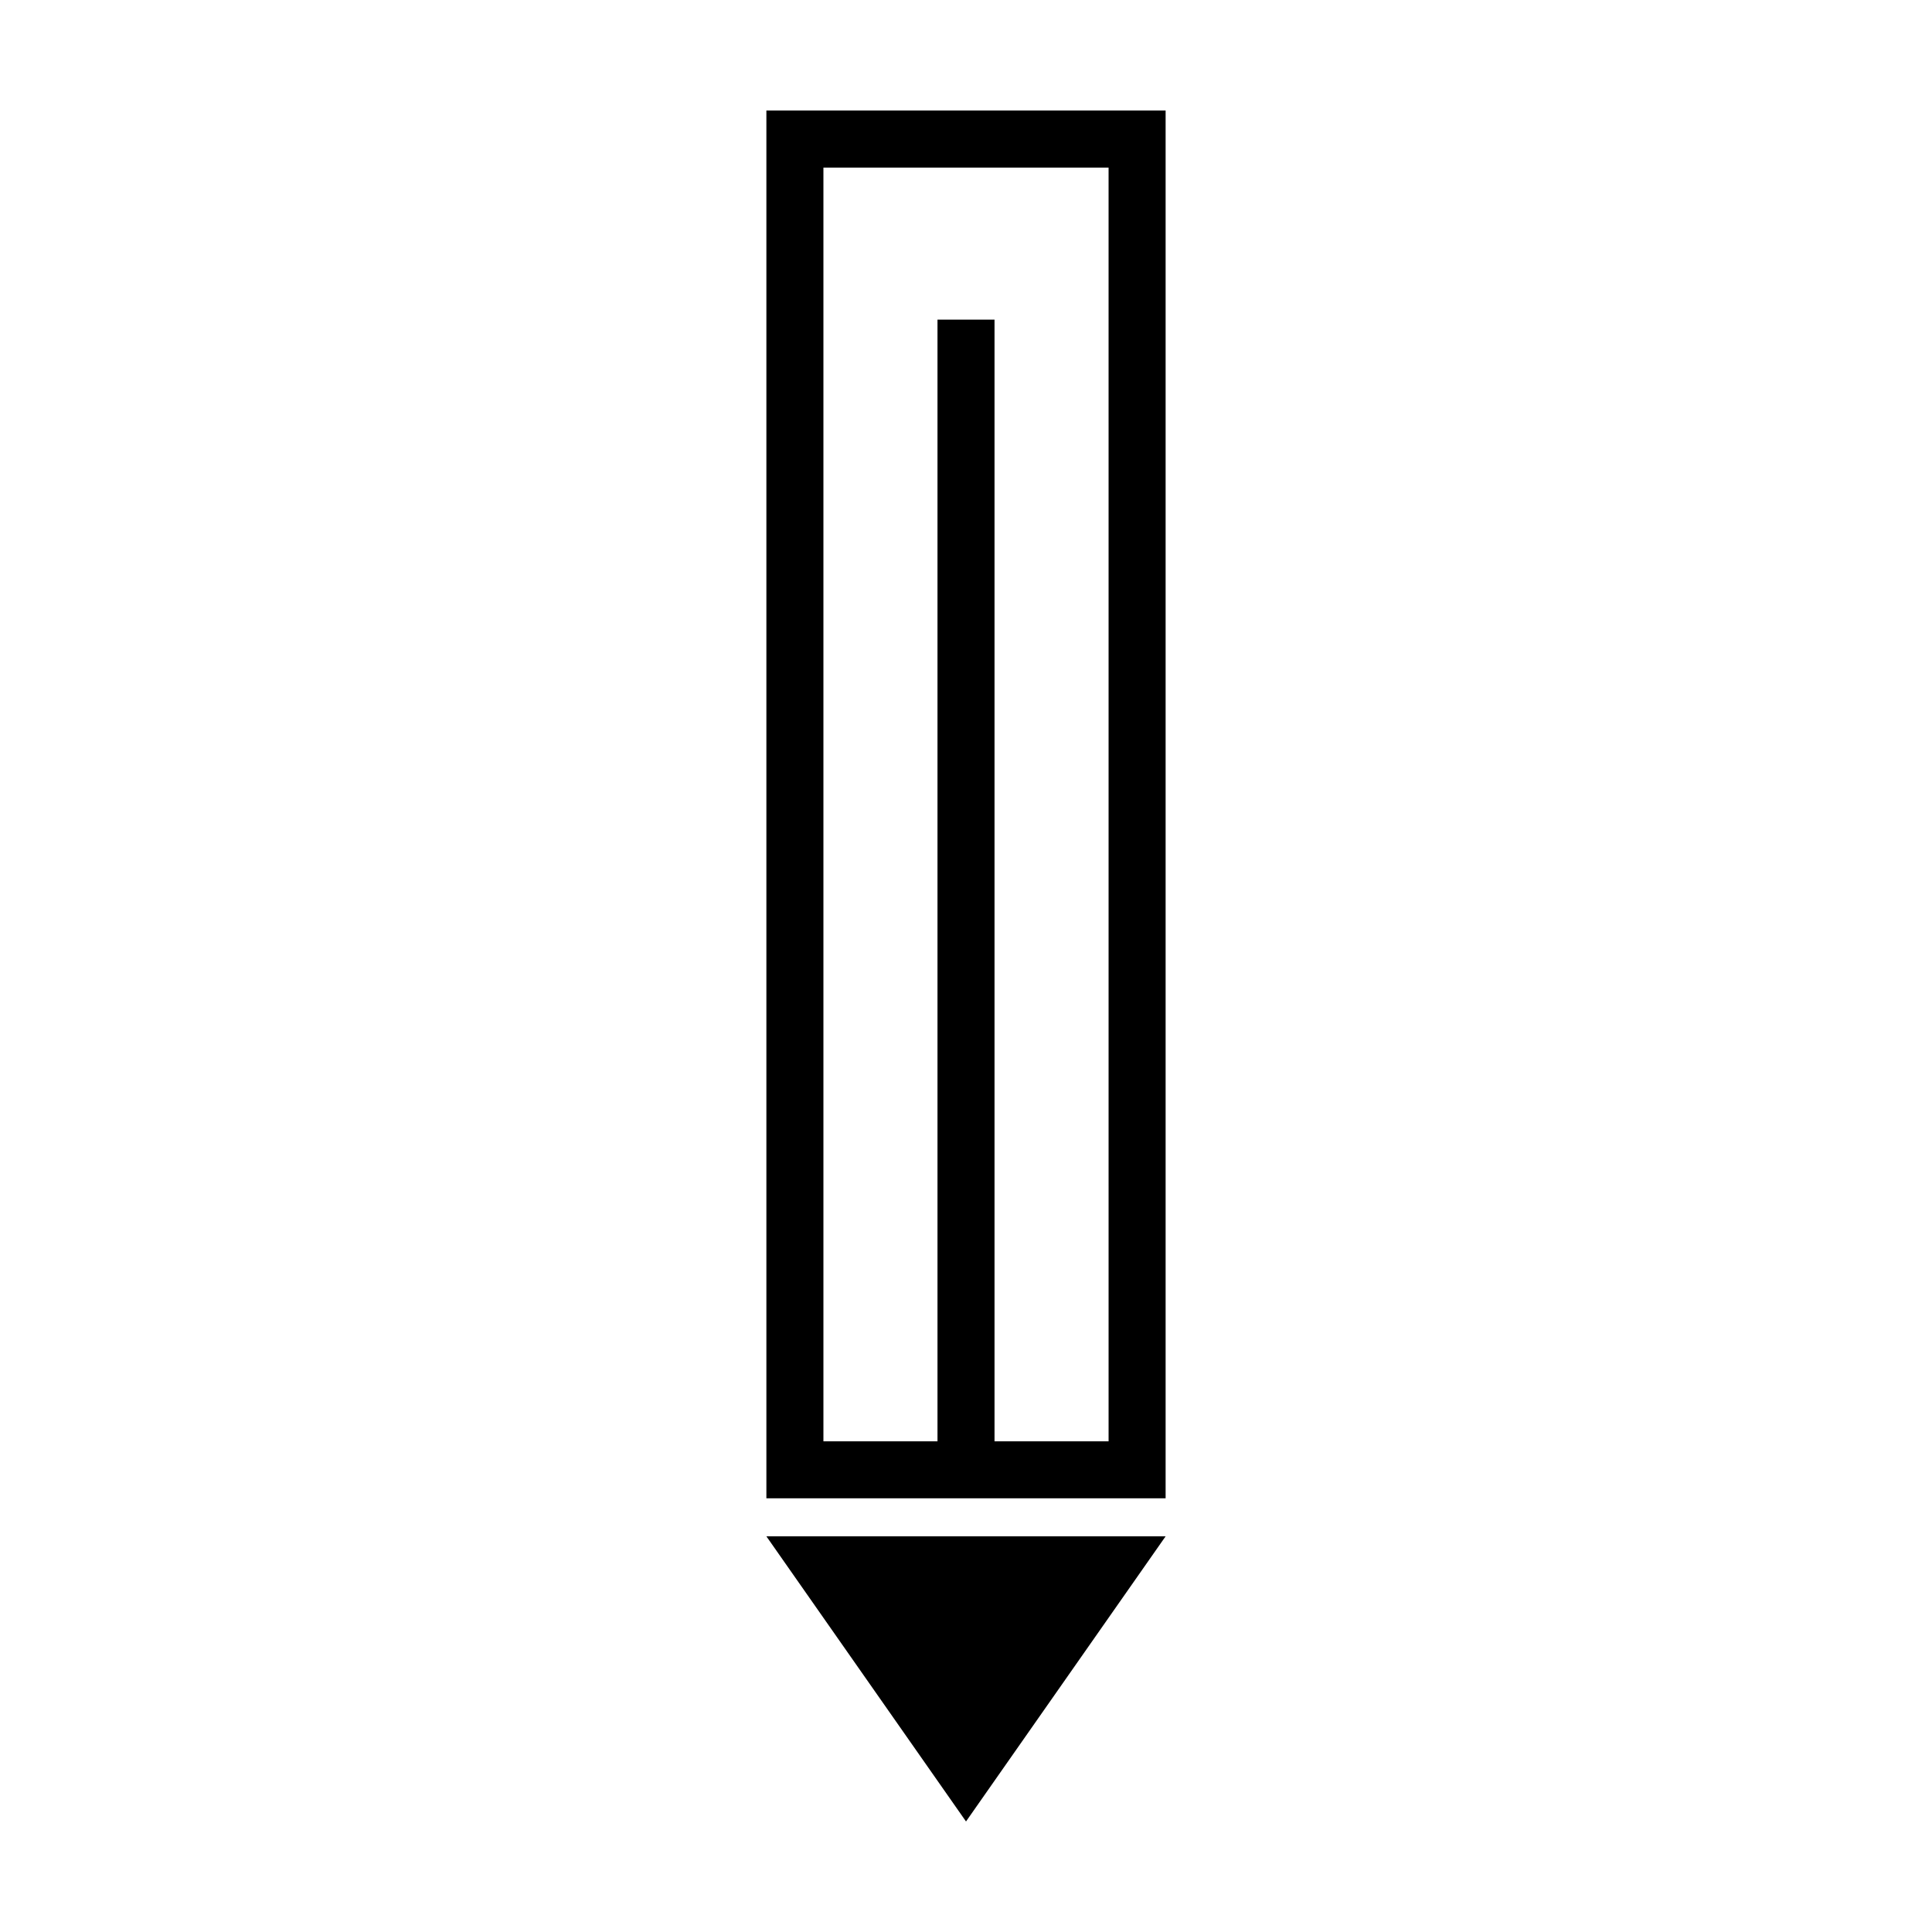<?xml version="1.0" encoding="UTF-8"?>
<!-- Uploaded to: ICON Repo, www.svgrepo.com, Generator: ICON Repo Mixer Tools -->
<svg fill="#000000" width="800px" height="800px" version="1.1" viewBox="144 144 512 512" xmlns="http://www.w3.org/2000/svg">
 <g>
  <path d="m347.1 551.14 52.902 75.57 52.898-75.57z"/>
  <path d="m347.1 173.29v367.78h105.8v-367.78zm90.688 352.67h-30.23v-297.25h-15.113v297.25h-30.23v-337.55h75.57z"/>
 </g>
</svg>